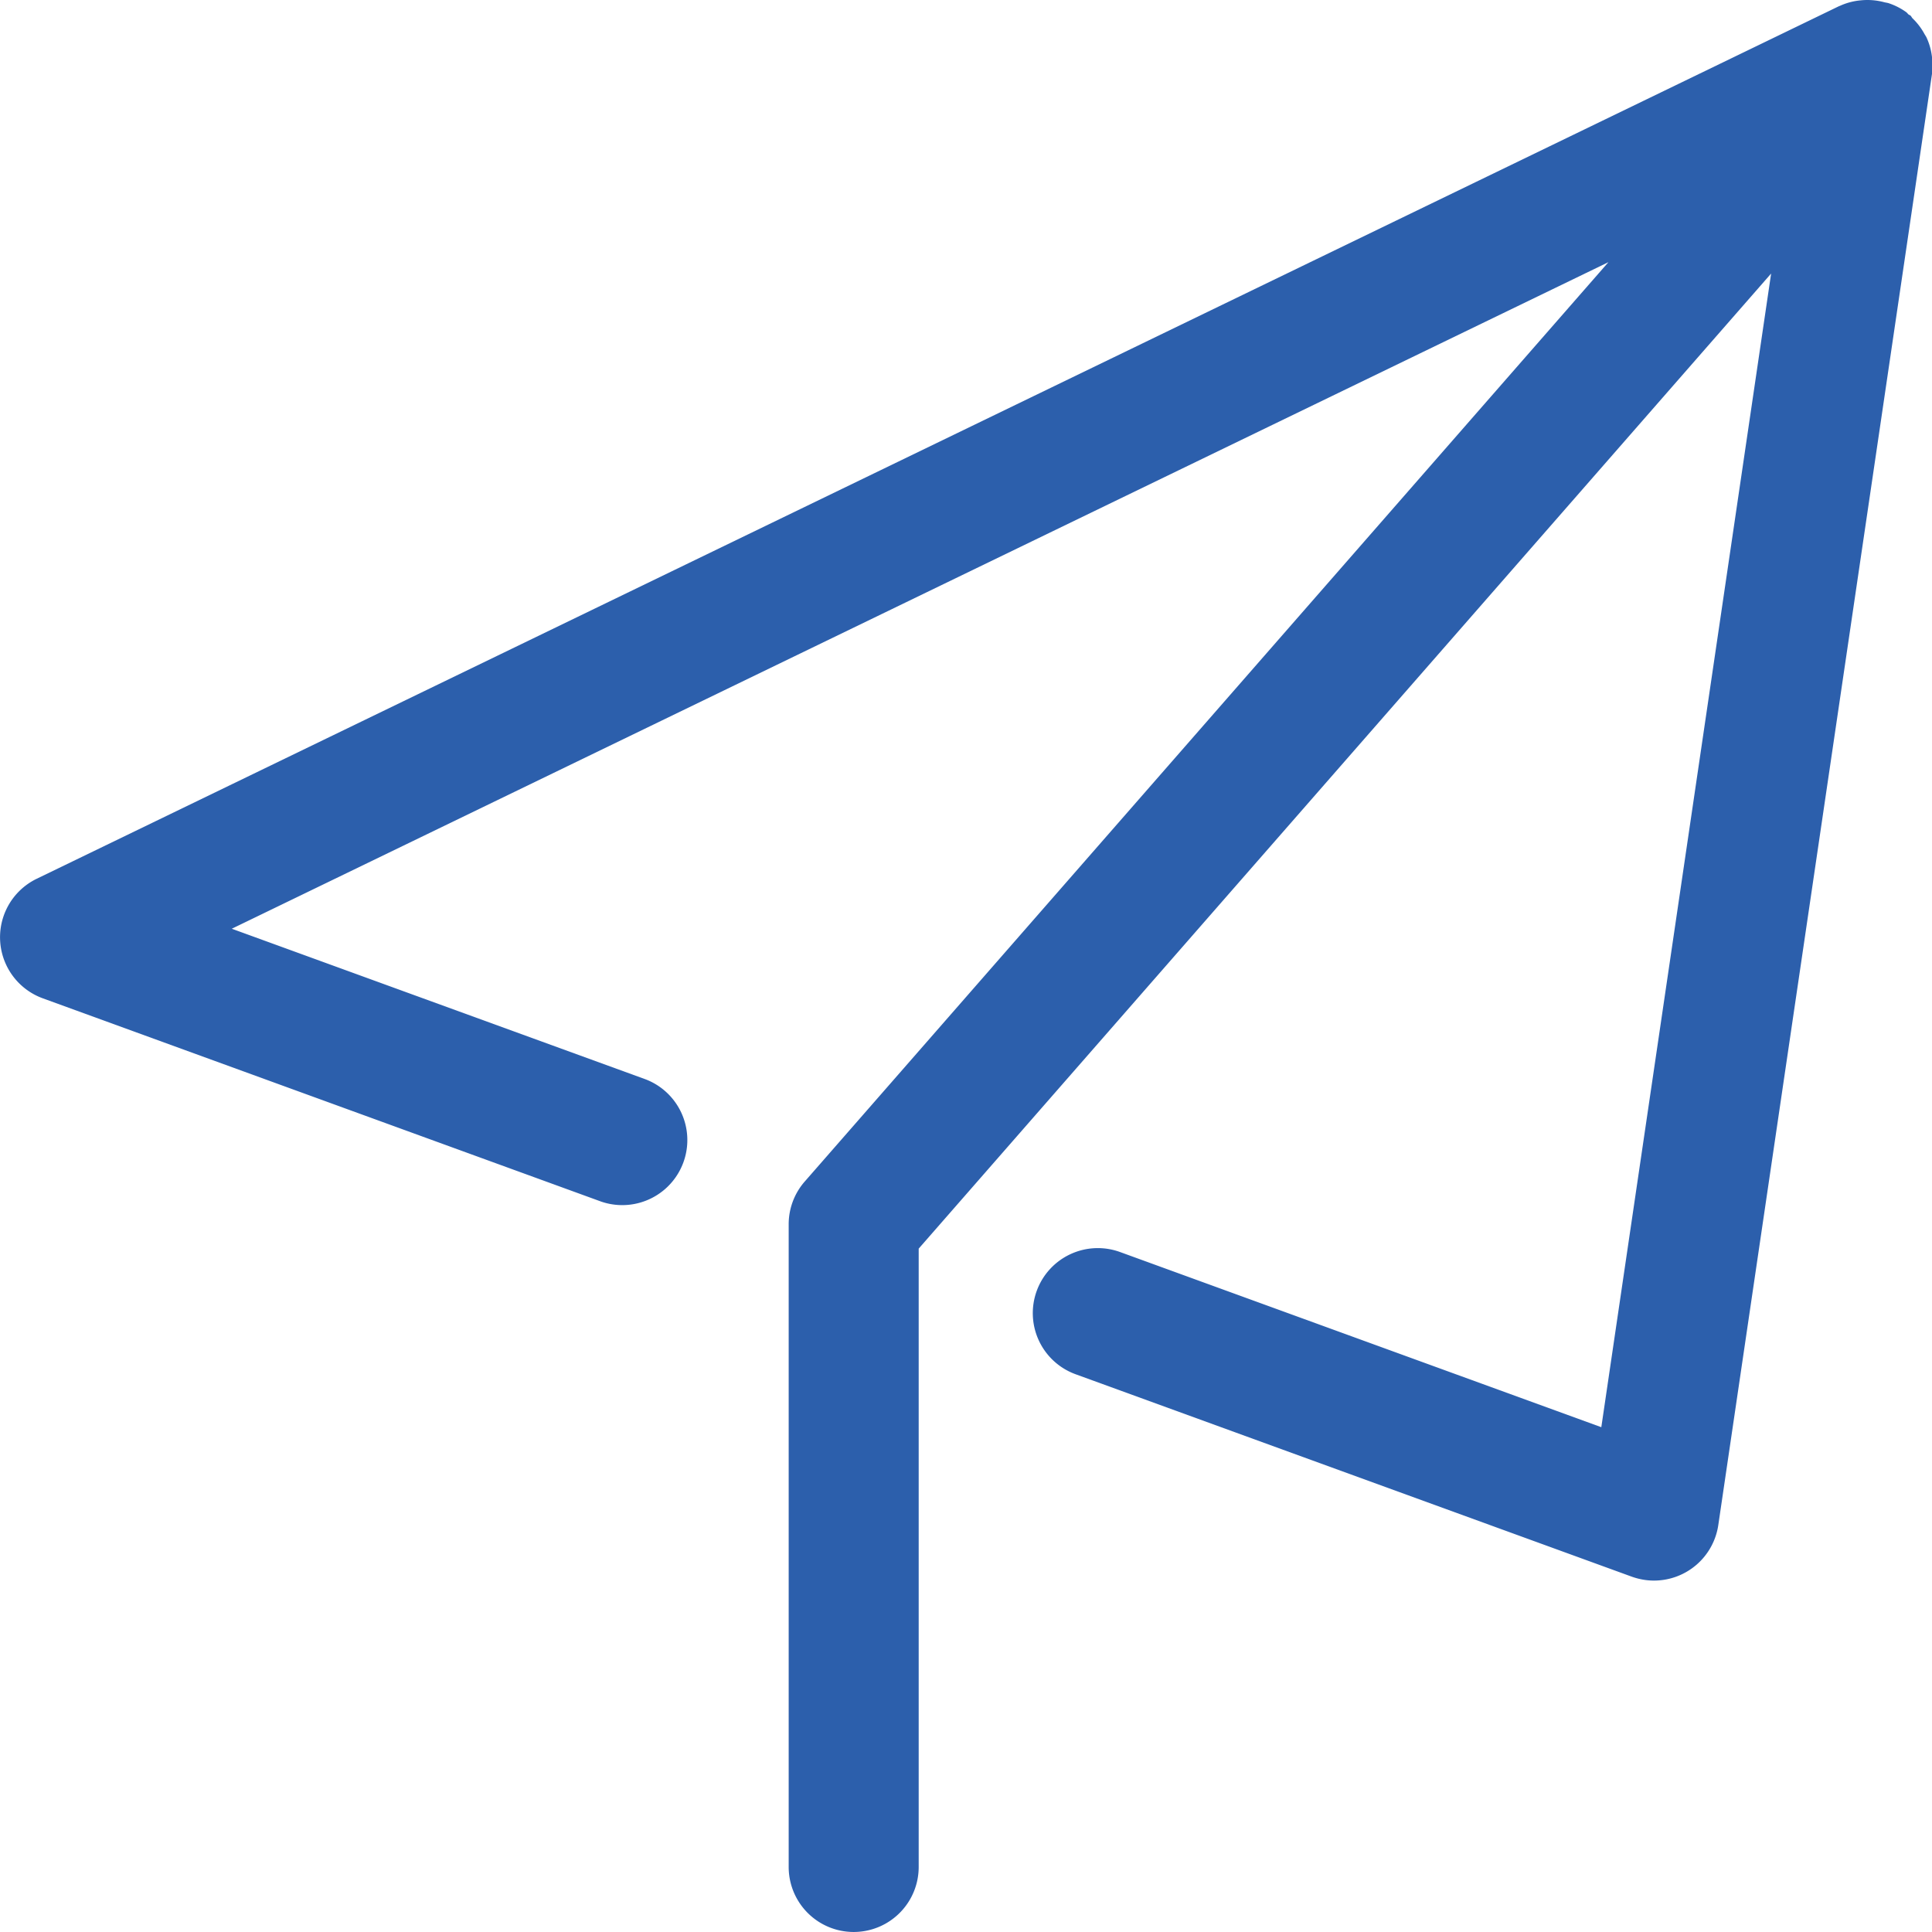 <?xml version="1.0" standalone="no"?><!DOCTYPE svg PUBLIC "-//W3C//DTD SVG 1.1//EN" "http://www.w3.org/Graphics/SVG/1.1/DTD/svg11.dtd"><svg t="1721784408153" class="icon" viewBox="0 0 1024 1024" version="1.1" xmlns="http://www.w3.org/2000/svg" p-id="20924" xmlns:xlink="http://www.w3.org/1999/xlink" width="200" height="200"><path d="M1024.076 31.067a33.614 33.614 0 0 0-2.98-11.199c-0.361-0.759-0.867-1.409-1.246-2.149a33.812 33.812 0 0 0-6.159-8.002c-0.433-0.452-0.632-1.048-1.12-1.481-0.307-0.253-0.65-0.307-0.975-0.542-0.47-0.397-0.795-0.939-1.3-1.282a34.625 34.625 0 0 0-9.049-4.642c-0.831-0.307-1.662-0.361-2.511-0.578a34.39 34.39 0 0 0-12.644-0.993 33.487 33.487 0 0 0-10.837 2.872l-0.578 0.217-955.201 462.464a34.445 34.445 0 0 0 3.215 63.38l295.949 107.741a34.481 34.481 0 0 0 23.589-64.789l-219.383-79.835 729.658-353.297-425.979 487.282a34.39 34.39 0 0 0-8.507 22.668v340.635a34.445 34.445 0 1 0 68.907 0v-327.739l451.808-516.814-90.004 611.459-255.074-92.84a34.445 34.445 0 1 0-23.571 64.771l294.775 107.289c3.847 1.373 7.821 2.077 11.777 2.077a34.463 34.463 0 0 0 34.101-29.459l113.268-769.142c0.271-1.806 0.072-3.594 0.036-5.401 0-0.885 0.09-1.77 0.036-2.673z" fill="#2c5fac" p-id="20925"></path></svg>